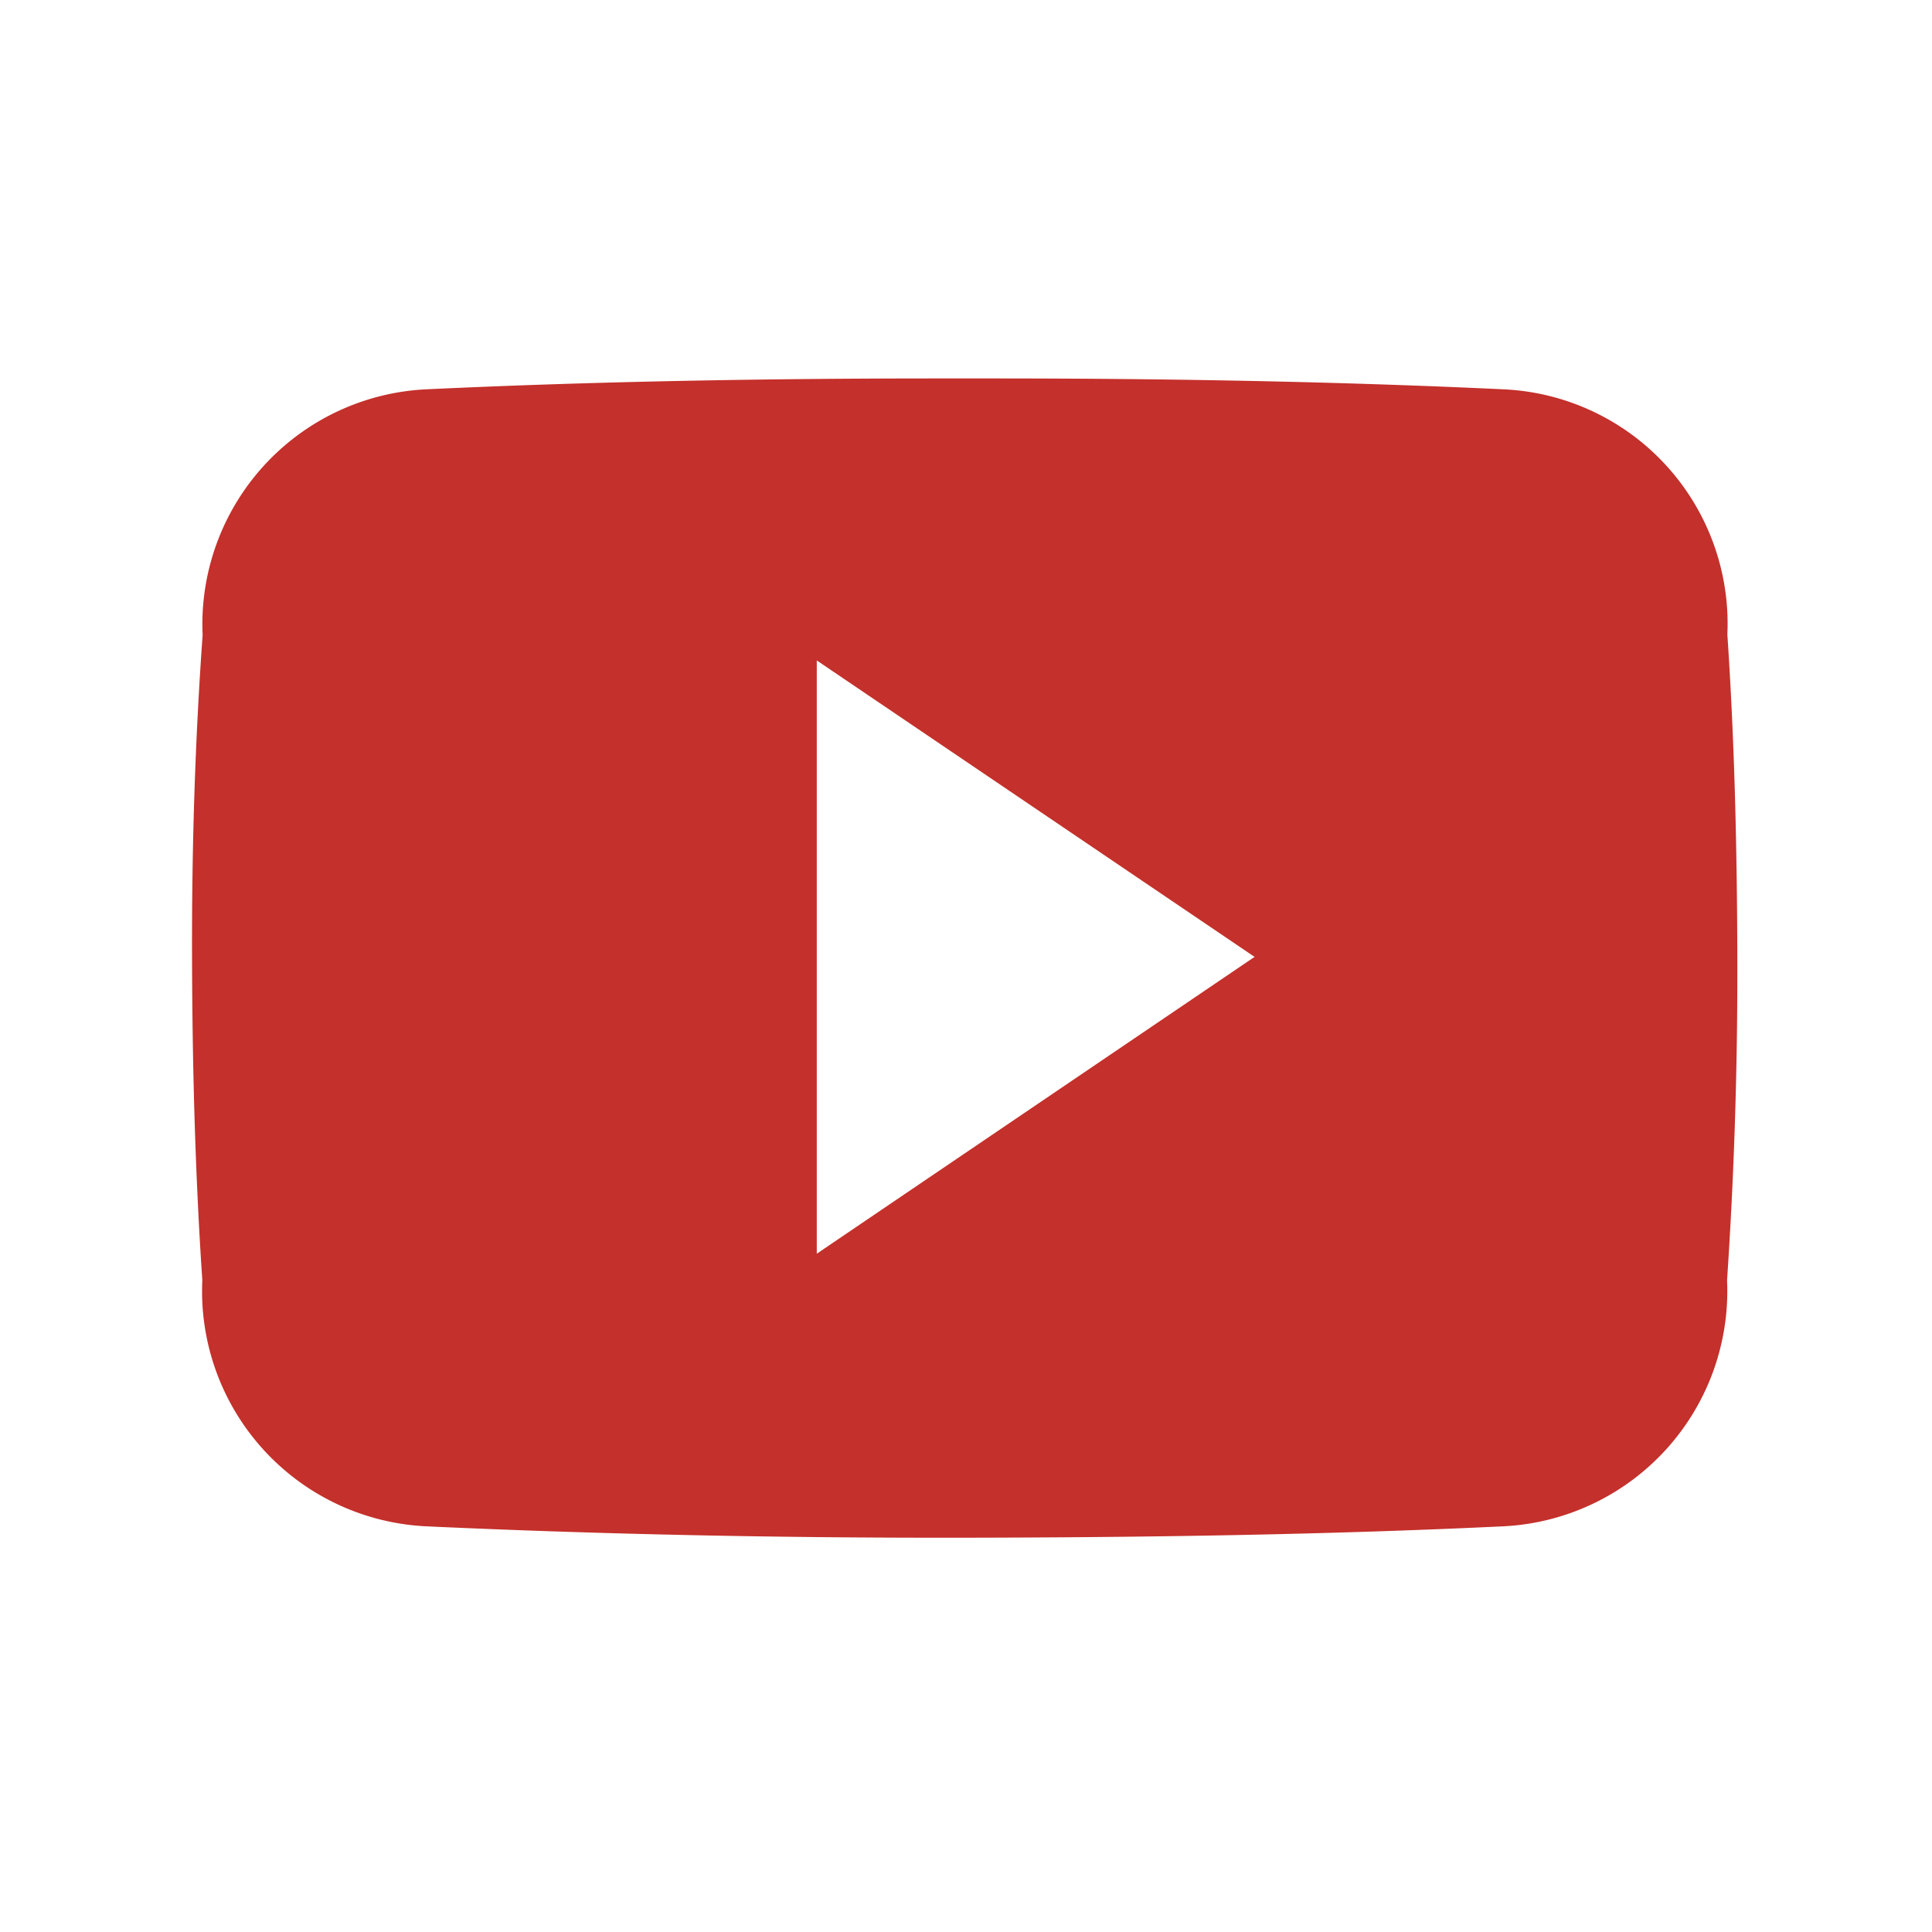 <svg xmlns="http://www.w3.org/2000/svg" xmlns:xlink="http://www.w3.org/1999/xlink" width="25" height="25" viewBox="0 0 25 25"><defs><clipPath id="b"><rect width="25" height="25"/></clipPath></defs><g id="a" clip-path="url(#b)"><path d="M19.864,67.313a3.037,3.037,0,0,0-2.891-3.172C14.809,64.039,12.6,64,10.347,64h-.7c-2.25,0-4.462.039-6.626.141a3.044,3.044,0,0,0-2.887,3.18c-.1,1.391-.141,2.782-.137,4.172s.039,2.782.133,4.176a3.047,3.047,0,0,0,2.887,3.184c2.274.105,4.606.152,6.978.148s4.7-.039,6.978-.148A3.048,3.048,0,0,0,19.86,75.67c.094-1.395.137-2.786.133-4.18S19.958,68.708,19.864,67.313ZM8.081,75.326V67.649l5.665,3.836Z" transform="translate(2.488 -59.103)" fill="#c4302b"/></g></svg>